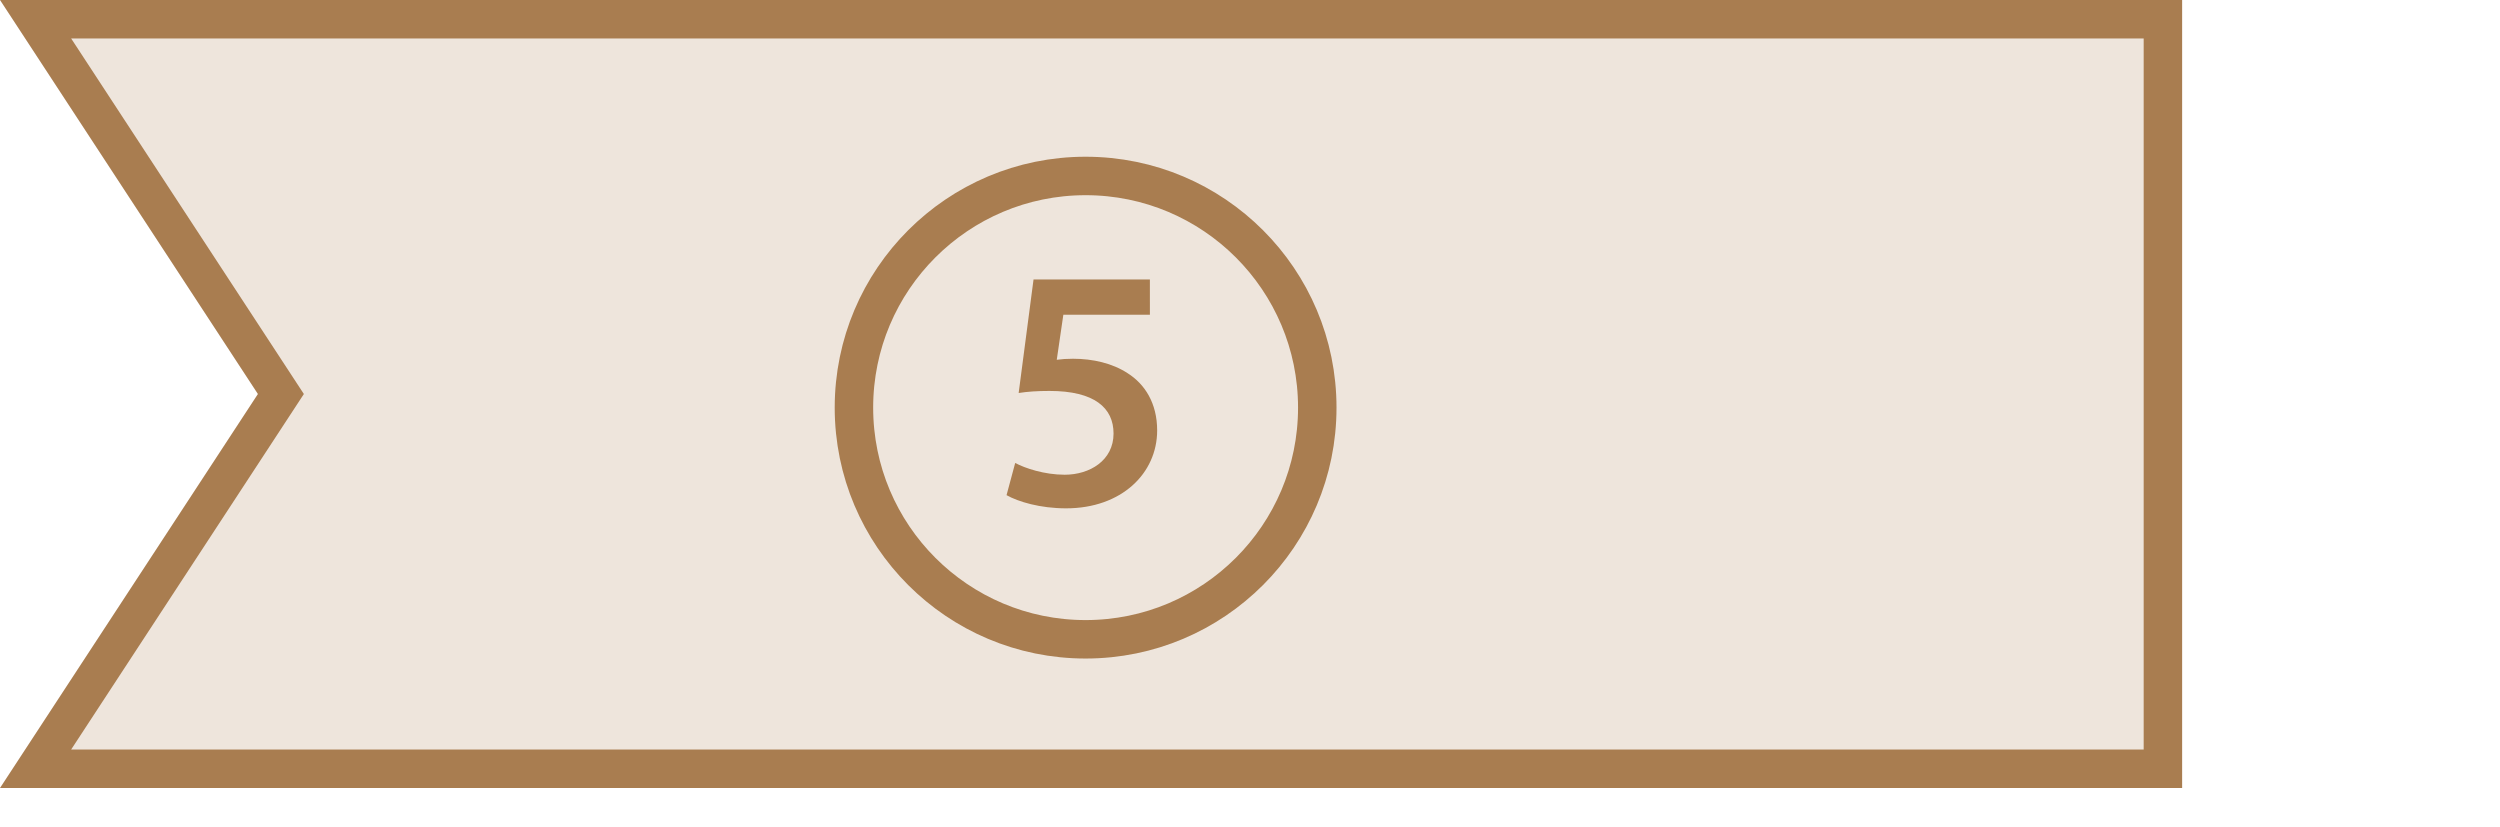 <?xml version="1.0" encoding="utf-8"?>
<!-- Generator: Adobe Illustrator 23.0.6, SVG Export Plug-In . SVG Version: 6.00 Build 0)  -->
<svg version="1.1" id="Ebene_1" xmlns="http://www.w3.org/2000/svg" xmlns:xlink="http://www.w3.org/1999/xlink" x="0px" y="0px"
	 viewBox="0 0 130.001 43" style="enable-background:new 0 0 130.001 43;" xml:space="preserve">
<polygon style="fill:#EEE5DC;" points="1.849,1 14.606,20.489 1.849,39.976 112.472,39.976 112.472,1 "/>
<g>
	<defs>
		<rect id="SVGID_1_" width="113.472" height="40.976"/>
	</defs>
	<clipPath id="SVGID_2_">
		<use xlink:href="#SVGID_1_"  style="overflow:visible;"/>
	</clipPath>
	<polygon style="clip-path:url(#SVGID_2_);fill:none;stroke:#A97D50;stroke-width:2;" points="112.472,1 1.85,1 14.606,20.489 
		1.85,39.976 112.472,39.976 	"/>
</g>
<g>
	<path style="fill:#A97D50;" d="M59.795,16.368h-4.501l-0.342,2.341c0.27-0.036,0.504-0.054,0.846-0.054
		c1.026,0,2.052,0.233,2.845,0.756c0.882,0.559,1.53,1.549,1.53,2.971c0,2.233-1.854,4.052-4.735,4.052
		c-1.35,0-2.485-0.342-3.097-0.685l0.45-1.675c0.504,0.271,1.512,0.612,2.575,0.612c1.296,0,2.539-0.738,2.539-2.143
		c0-1.332-0.99-2.214-3.331-2.214c-0.648,0-1.134,0.035-1.603,0.107l0.774-5.905h6.05V16.368z"/>
</g>
<g>
	<defs>
		<rect id="SVGID_3_" width="113.472" height="40.976"/>
	</defs>
	<clipPath id="SVGID_4_">
		<use xlink:href="#SVGID_3_"  style="overflow:visible;"/>
	</clipPath>
	<circle style="clip-path:url(#SVGID_4_);fill:none;stroke:#A97D50;stroke-width:2;" cx="56.452" cy="21.197" r="12.047"/>
</g>
</svg>

